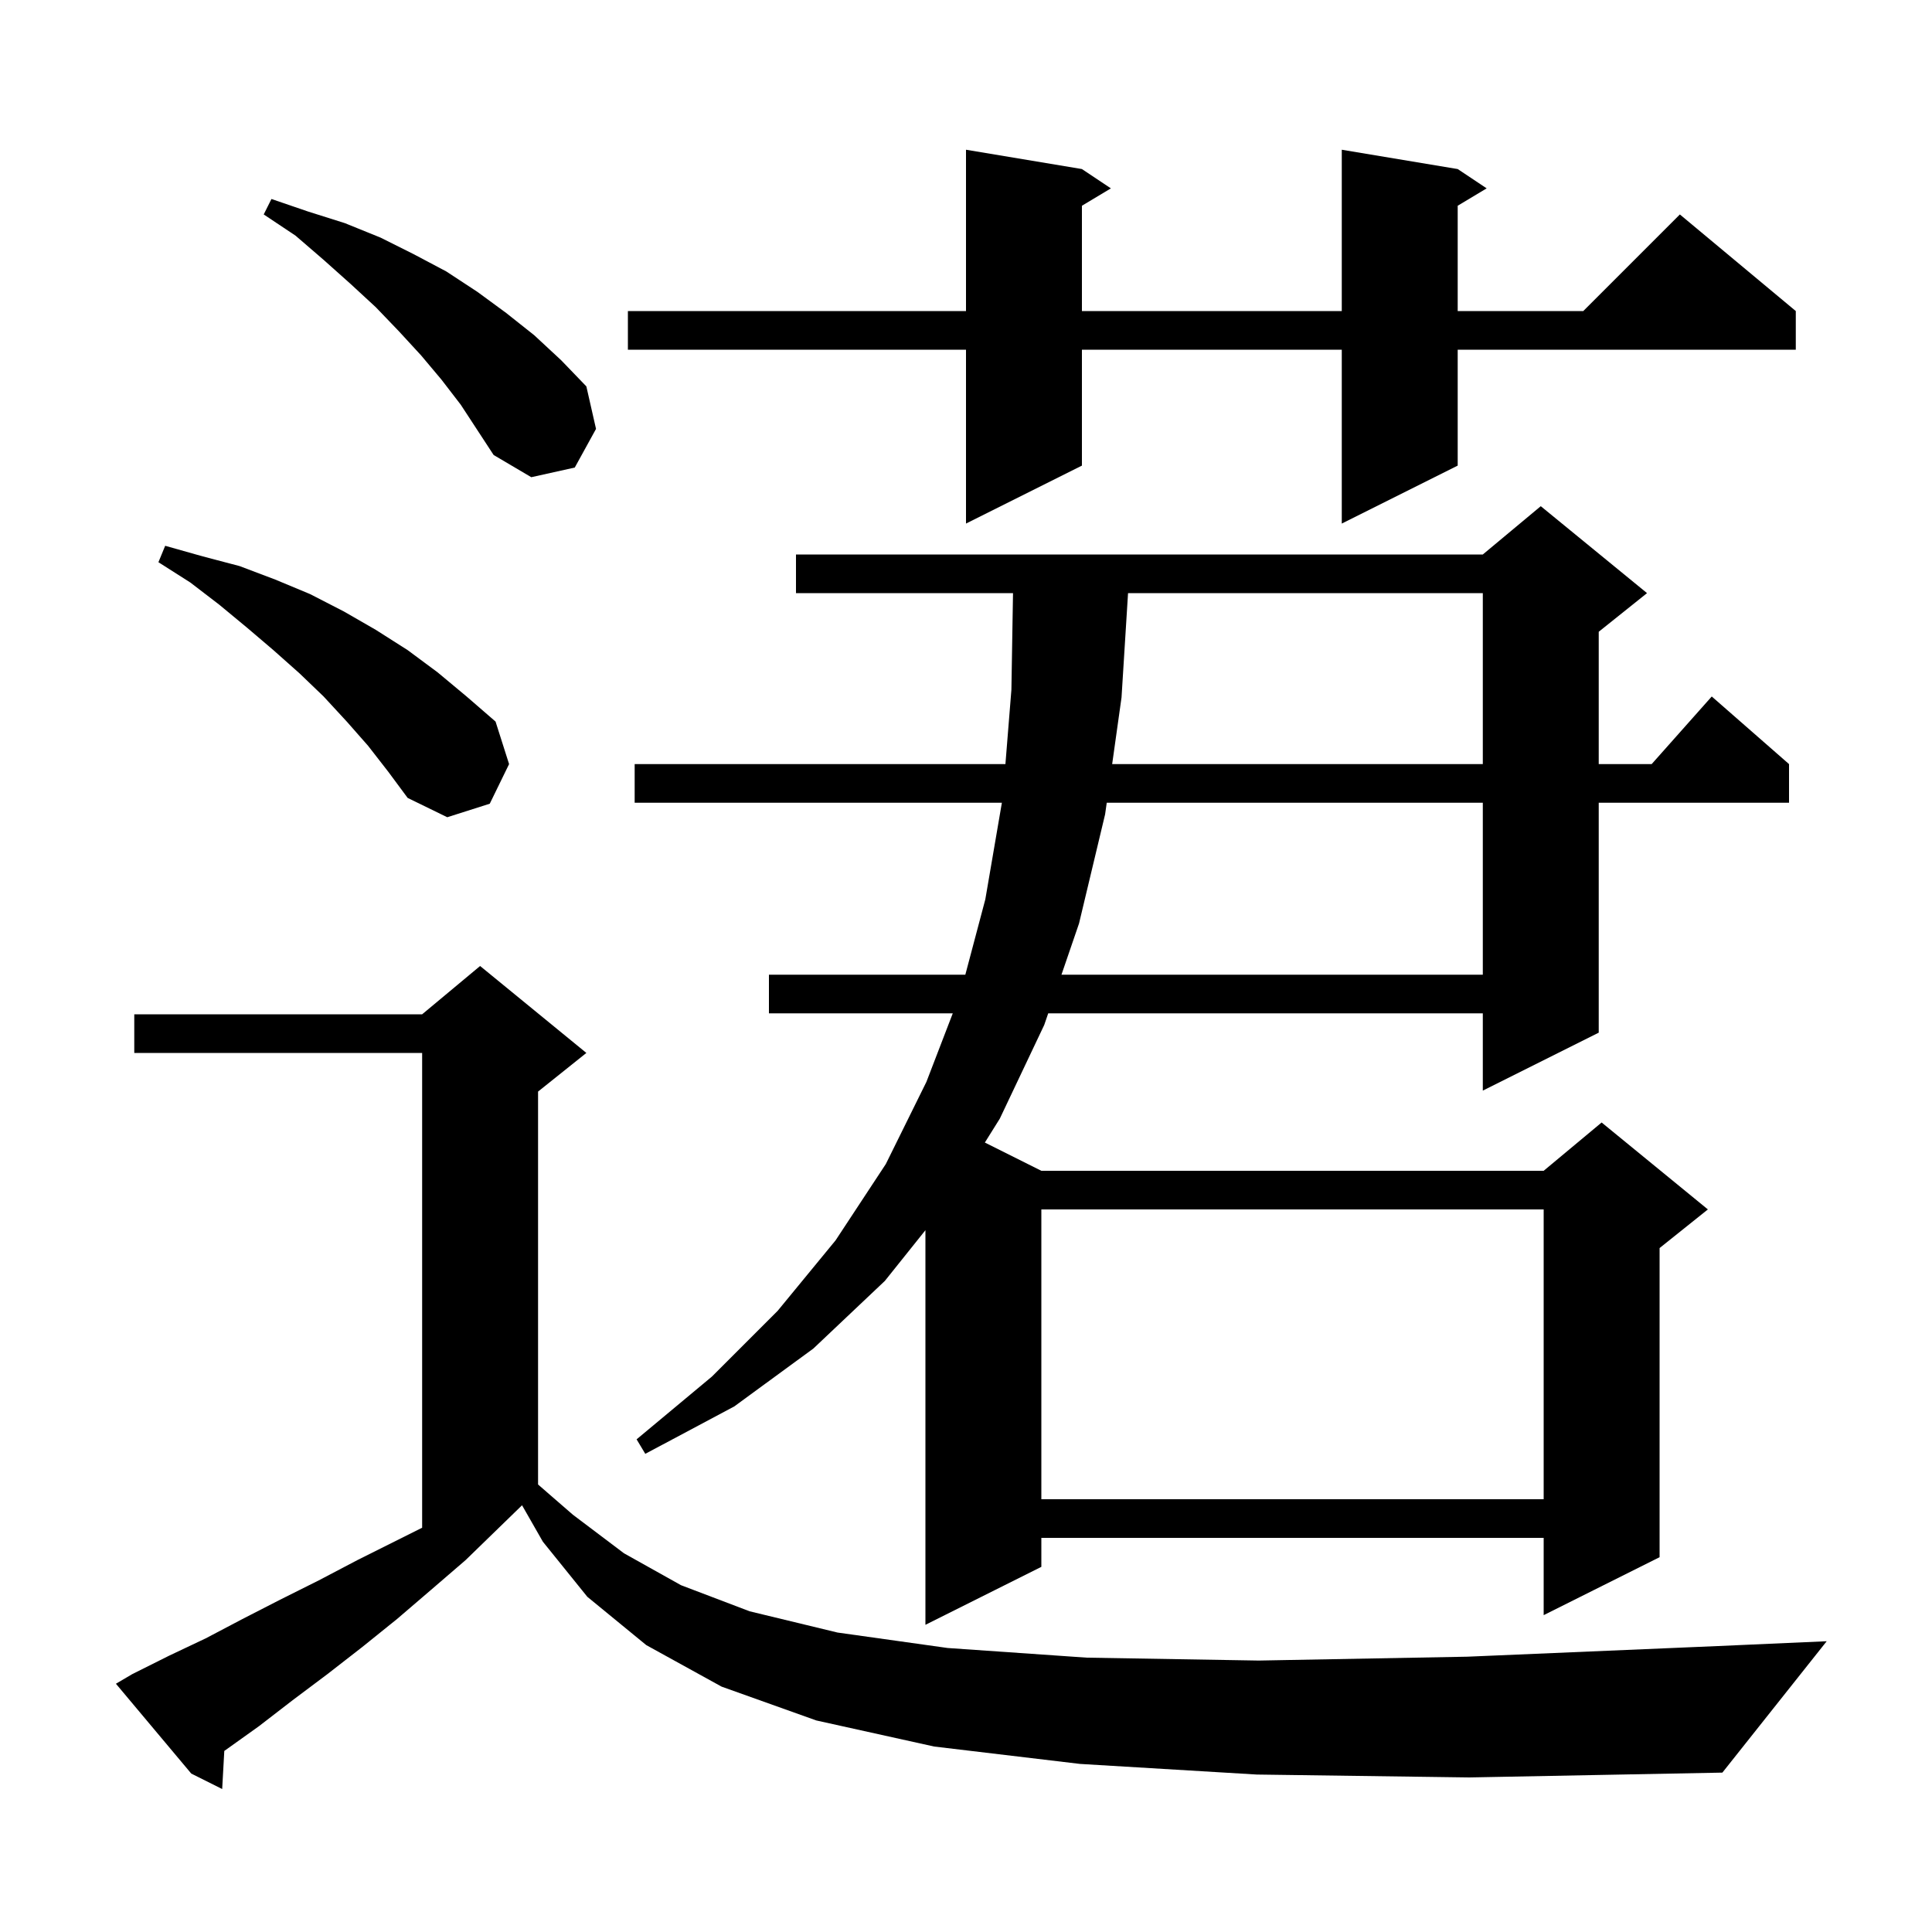 <svg xmlns="http://www.w3.org/2000/svg" xmlns:xlink="http://www.w3.org/1999/xlink" version="1.1" baseProfile="full" viewBox="0 0 200 200" width="200" height="200"><g fill="currentColor"><path d="M 130.1 183.7 L 111.8 182.6 L 96.7 180.8 L 84.5 178.1 L 74.7 174.6 L 66.9 170.3 L 60.8 165.3 L 56.2 159.6 L 54.044 155.828 L 54.033 155.833 L 48.2 161.5 L 44.6 164.6 L 41.1 167.6 L 37.5 170.5 L 33.9 173.3 L 30.3 176.0 L 26.8 178.7 L 23.3 181.2 L 23.219 181.255 L 23.0 185.2 L 19.8 183.6 L 12.0 174.3 L 13.7 173.3 L 17.5 171.4 L 21.3 169.6 L 25.1 167.6 L 29.0 165.6 L 33.0 163.6 L 37.0 161.5 L 43.7 158.15 L 43.7 109.0 L 13.9 109.0 L 13.9 105.0 L 43.7 105.0 L 49.7 100.0 L 60.7 109.0 L 55.7 113.0 L 55.7 153.675 L 59.3 156.8 L 64.6 160.8 L 70.5 164.1 L 77.6 166.8 L 86.7 169.0 L 98.1 170.6 L 112.5 171.6 L 130.3 171.9 L 151.9 171.5 L 177.8 170.4 L 189.1 169.9 L 178.3 183.5 L 152.1 184.0 Z M 170.5 61.4 L 165.5 65.4 L 165.5 79.1 L 170.978 79.1 L 177.2 72.1 L 185.2 79.1 L 185.2 83.1 L 165.5 83.1 L 165.5 106.9 L 153.5 112.9 L 153.5 104.9 L 108.511 104.9 L 108.1 106.1 L 103.5 115.8 L 101.952 118.276 L 107.8 121.2 L 159.8 121.2 L 165.8 116.2 L 176.8 125.2 L 171.8 129.2 L 171.8 161.2 L 159.8 167.2 L 159.8 159.2 L 107.8 159.2 L 107.8 162.2 L 95.8 168.2 L 95.8 127.35 L 91.6 132.6 L 84.2 139.6 L 76.0 145.6 L 66.8 150.5 L 65.9 149.0 L 73.7 142.5 L 80.5 135.7 L 86.5 128.4 L 91.7 120.5 L 95.9 112.0 L 98.631 104.9 L 79.6 104.9 L 79.6 100.9 L 99.931 100.9 L 102.0 93.1 L 103.714 83.1 L 65.7 83.1 L 65.7 79.1 L 104.081 79.1 L 104.7 71.4 L 104.867 61.4 L 82.4 61.4 L 82.4 57.4 L 153.5 57.4 L 159.5 52.4 Z M 107.8 125.2 L 107.8 155.2 L 159.8 155.2 L 159.8 125.2 Z M 114.569 83.1 L 114.4 84.3 L 111.7 95.6 L 109.883 100.9 L 153.5 100.9 L 153.5 83.1 Z M 38.1 77.2 L 35.9 74.7 L 33.5 72.1 L 31.0 69.7 L 28.3 67.3 L 25.6 65.0 L 22.7 62.6 L 19.7 60.3 L 16.4 58.2 L 17.1 56.5 L 21.0 57.6 L 24.8 58.6 L 28.5 60.0 L 32.1 61.5 L 35.6 63.3 L 38.9 65.2 L 42.2 67.3 L 45.3 69.6 L 48.3 72.1 L 51.3 74.7 L 52.7 79.1 L 50.7 83.2 L 46.3 84.6 L 42.2 82.6 L 40.2 79.9 Z M 116.775 61.4 L 116.1 72.2 L 115.131 79.1 L 153.5 79.1 L 153.5 61.4 Z M 150.9 17.5 L 153.9 19.5 L 150.9 21.3 L 150.9 32.2 L 163.9 32.2 L 173.9 22.2 L 185.9 32.2 L 185.9 36.2 L 150.9 36.2 L 150.9 48.2 L 138.9 54.2 L 138.9 36.2 L 112.0 36.2 L 112.0 48.2 L 100.0 54.2 L 100.0 36.2 L 65.0 36.2 L 65.0 32.2 L 100.0 32.2 L 100.0 15.5 L 112.0 17.5 L 115.0 19.5 L 112.0 21.3 L 112.0 32.2 L 138.9 32.2 L 138.9 15.5 Z M 45.7 39.3 L 43.6 36.8 L 41.3 34.3 L 38.9 31.8 L 36.3 29.4 L 33.5 26.9 L 30.6 24.4 L 27.3 22.2 L 28.1 20.6 L 31.9 21.9 L 35.7 23.1 L 39.4 24.6 L 42.8 26.3 L 46.2 28.1 L 49.4 30.2 L 52.4 32.4 L 55.3 34.7 L 58.1 37.3 L 60.7 40.0 L 61.7 44.4 L 59.5 48.4 L 55.0 49.4 L 51.1 47.1 L 47.7 41.9 Z "/></g></svg>